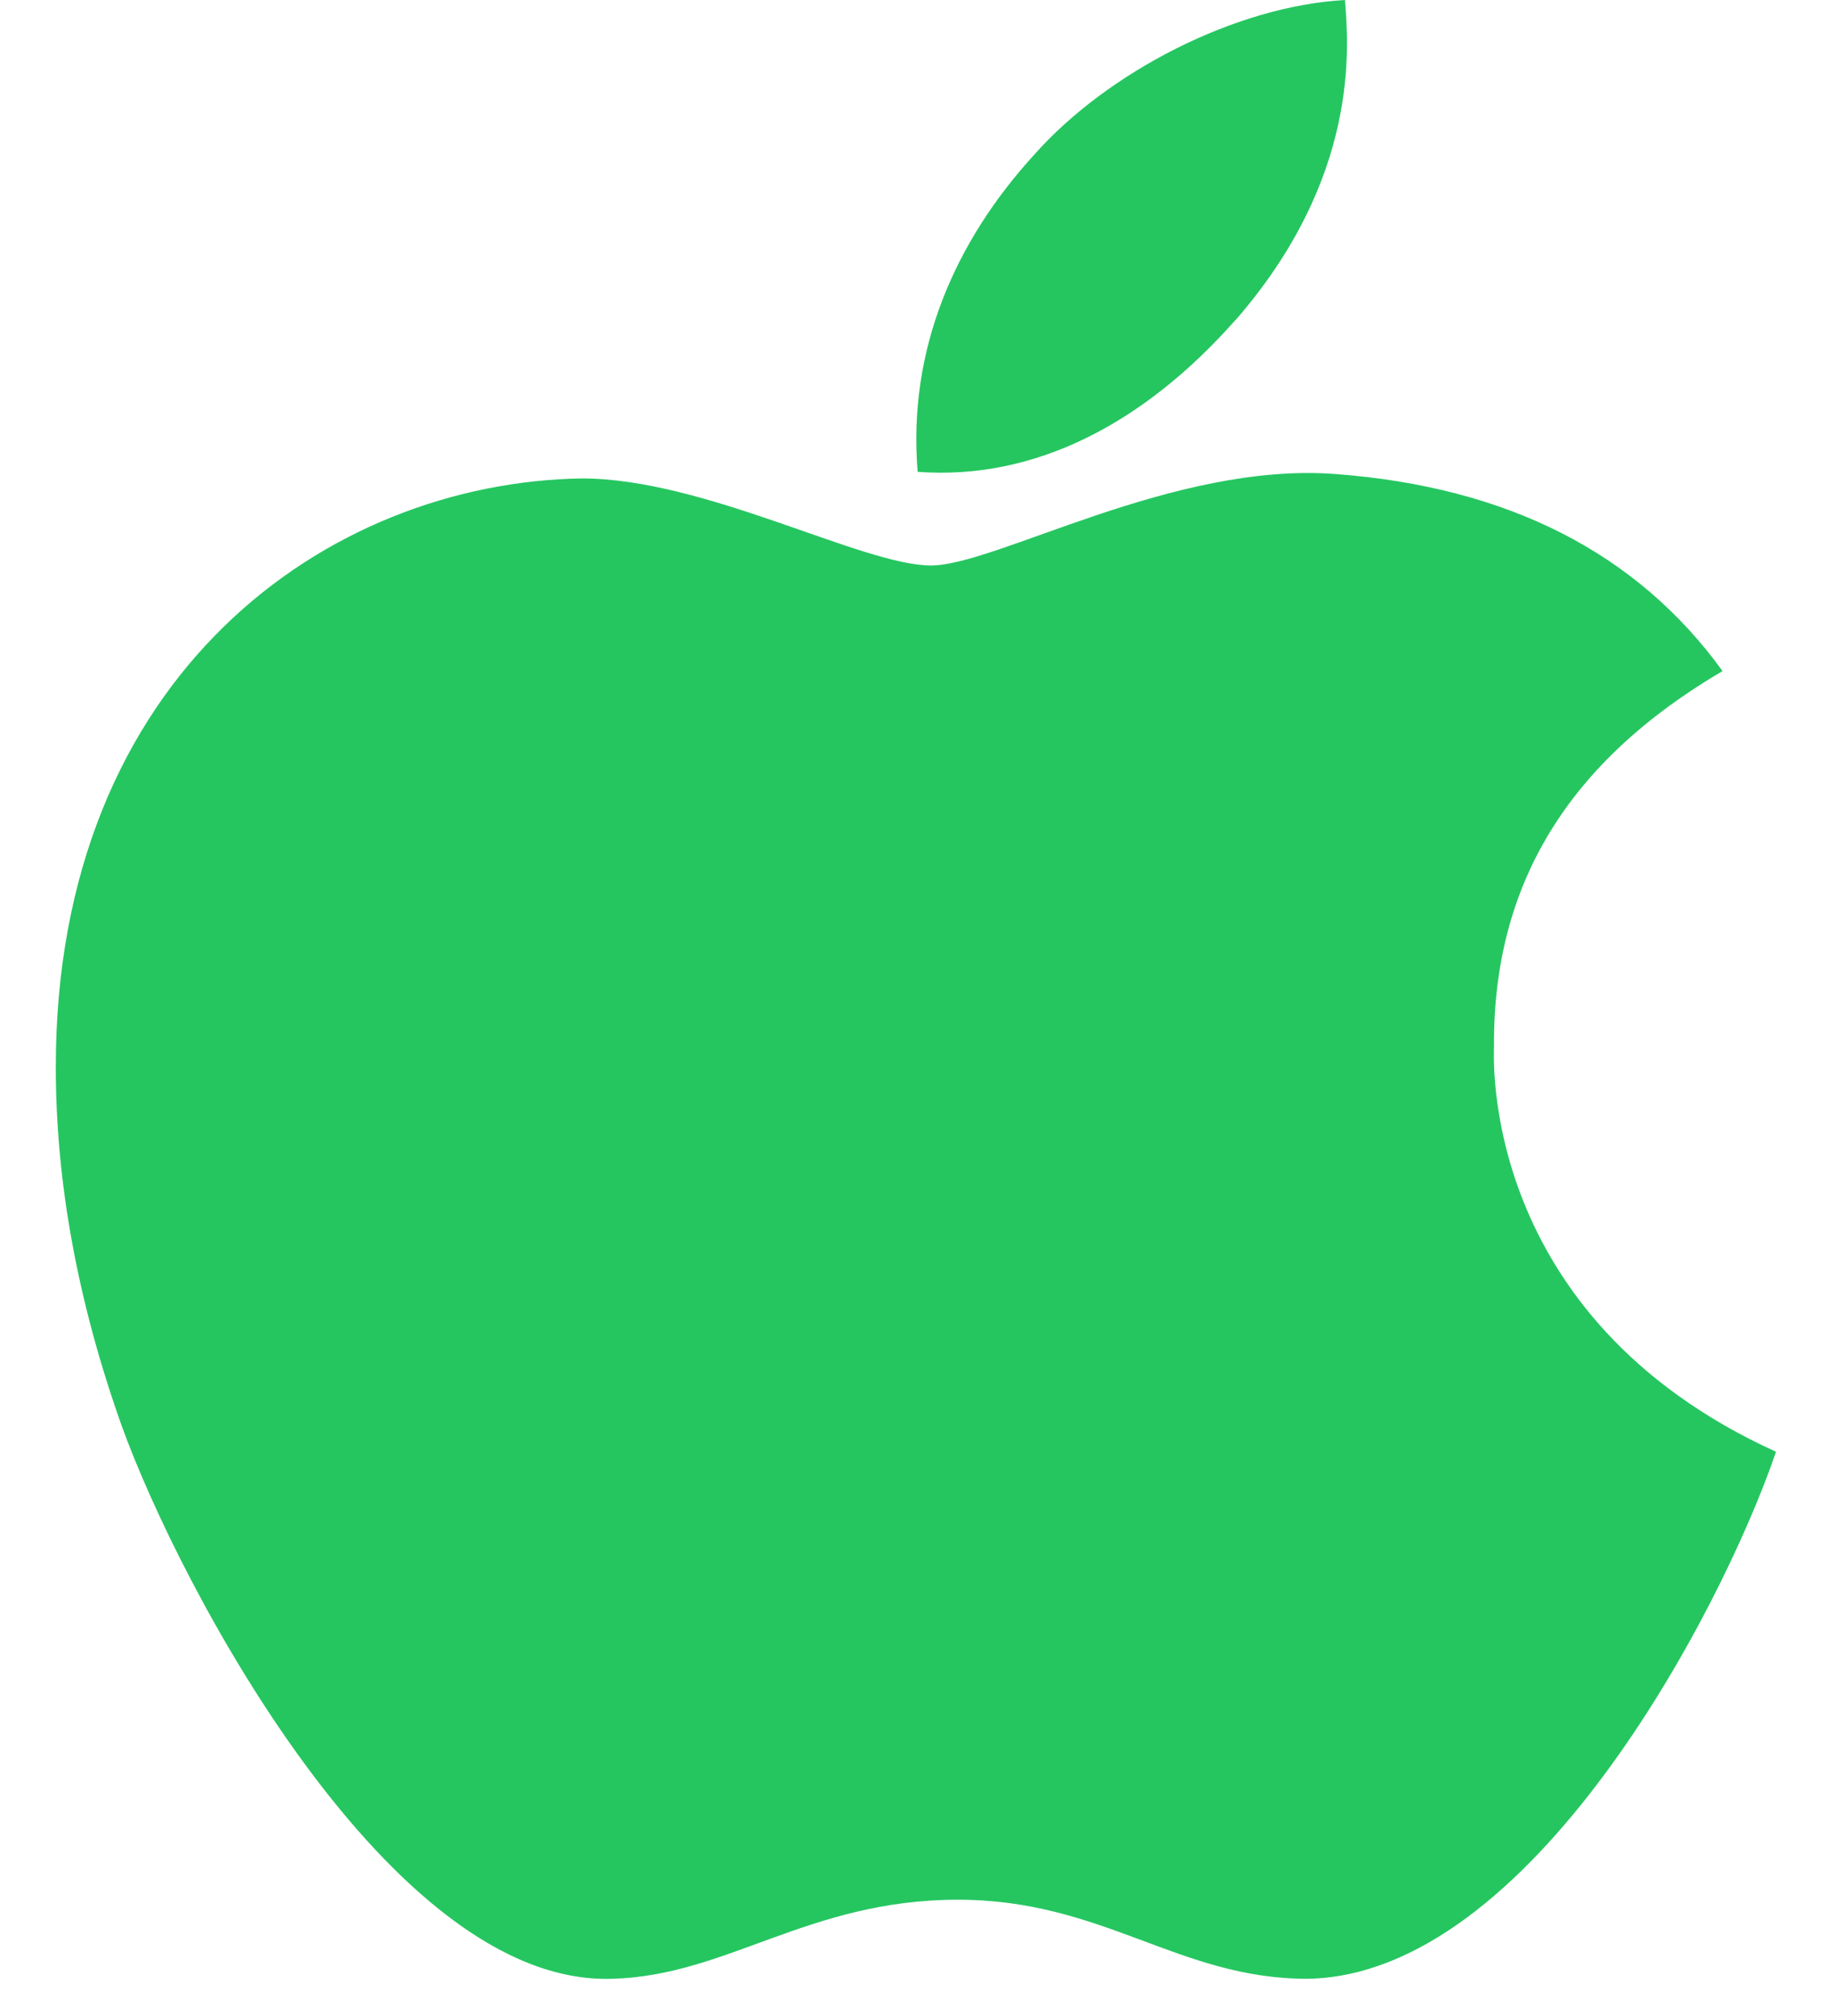 <svg width="20" height="22" fill="none" xmlns="http://www.w3.org/2000/svg"><g clip-path="url(#clip0_1286_39477)"><path d="M16.31 11.412c-.01-1.77.819-3.105 2.495-4.089-.938-1.296-2.355-2.01-4.226-2.15-1.771-.135-3.707.998-4.415.998-.749 0-2.465-.95-3.812-.95C3.568 5.265.609 7.367.609 11.643c0 1.263.24 2.568.719 3.915.638 1.77 2.943 6.109 5.348 6.036 1.258-.029 2.146-.863 3.782-.863 1.587 0 2.41.863 3.812.863 2.425-.033 4.51-3.977 5.119-5.751-3.253-1.48-3.079-4.34-3.079-4.431zm-2.823-7.917C14.848 1.933 14.723.511 14.683 0c-1.202.067-2.594.79-3.388 1.683-.873.954-1.387 2.135-1.277 3.466 1.302.097 2.49-.55 3.467-1.654z" fill="#25C660"/></g><defs><clipPath id="clip0_1286_39477"><path fill="#fff" d="M0 0h20v21.667H0z"/></clipPath></defs></svg>
